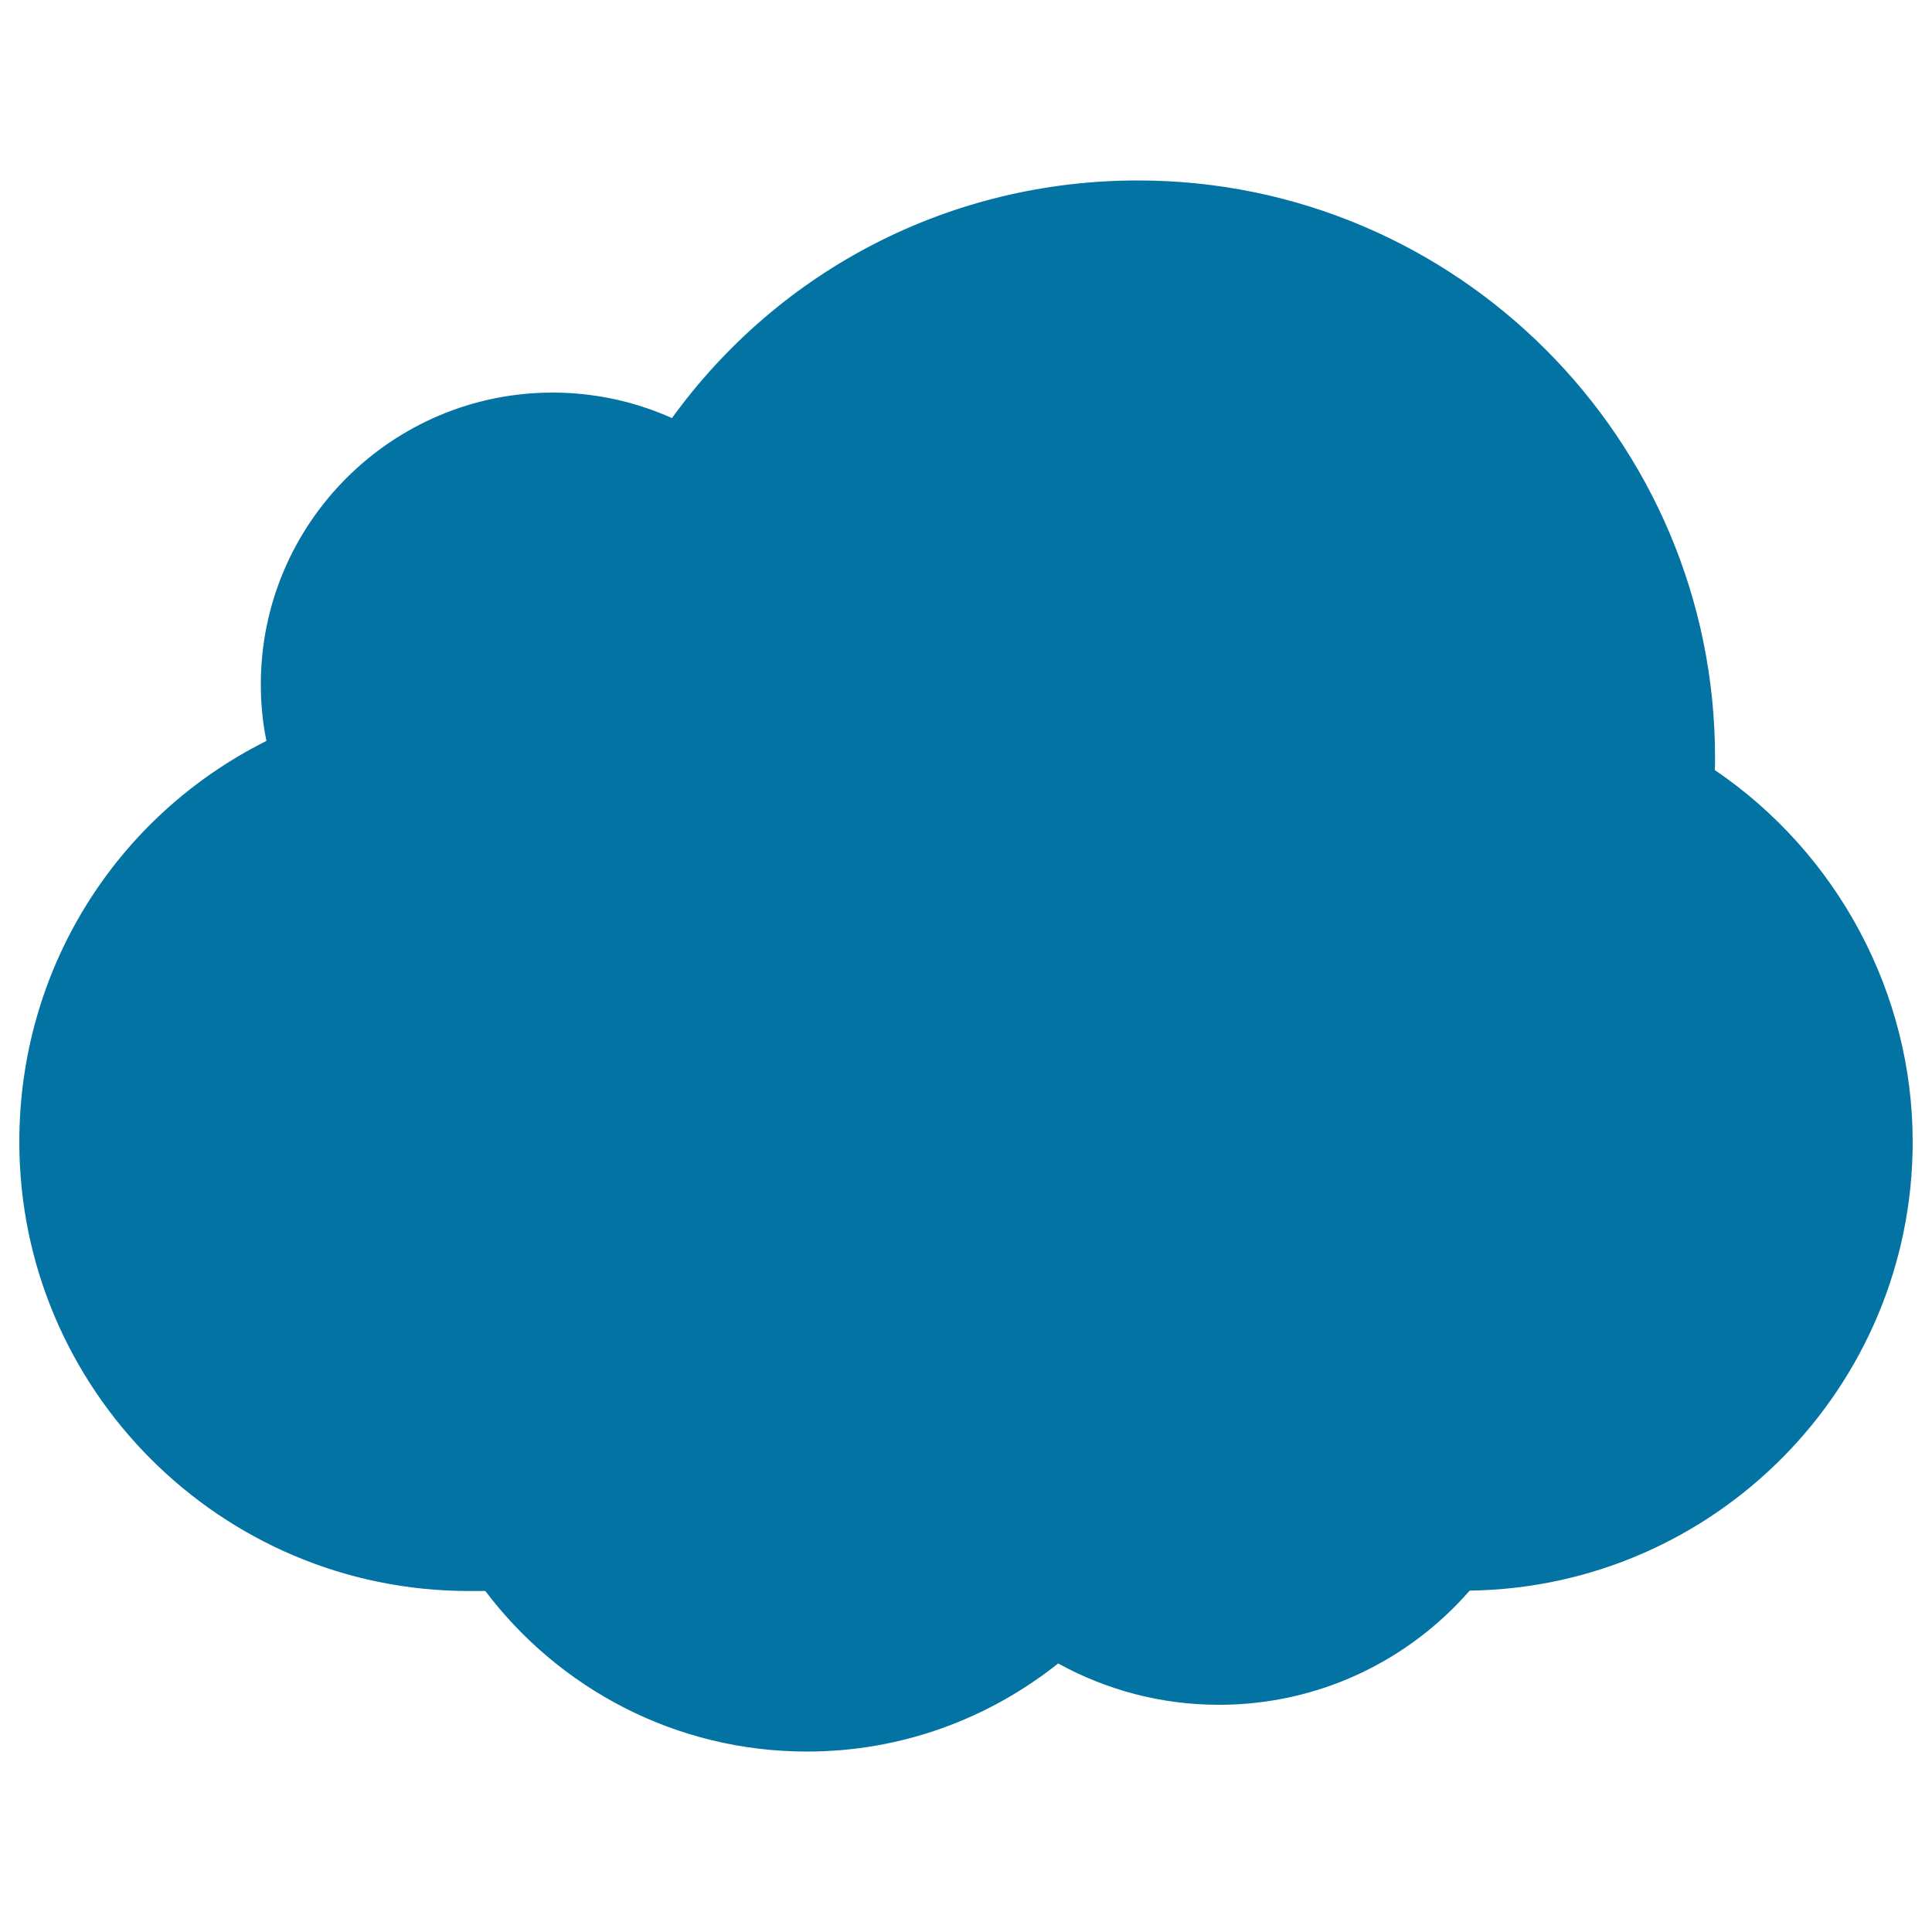<svg xmlns="http://www.w3.org/2000/svg" viewBox="0 0 1000 1000" style="fill:#0273a2">
<title>Dark Cloud Shape SVG icon</title>
<g><path d="M760.7,823.3c-31.6,36.2-77.9,59.1-129.8,59.1c-30.2,0-58.5-7.8-83.2-21.4c-35.7,28.4-80.8,45.6-130,45.6c-68.1,0-128.4-32.7-166.5-83.1h-8.7C114.3,823.4,10,719.2,10,591c0-88.9,49.6-168.3,127.9-207.5c-2-9.7-2.9-19.5-2.9-29.3c0-83.2,67.7-151,151-151c21.4,0,42.4,4.5,61.8,13.2C403.9,139,492.5,93.4,589,93.4c164.7,0,298.7,134,298.7,298.7c0,2.2,0,4.3-0.1,6.5C951.1,441.7,990,514.1,990,591C990,718.2,887.4,821.6,760.7,823.3z"/></g>
</svg>